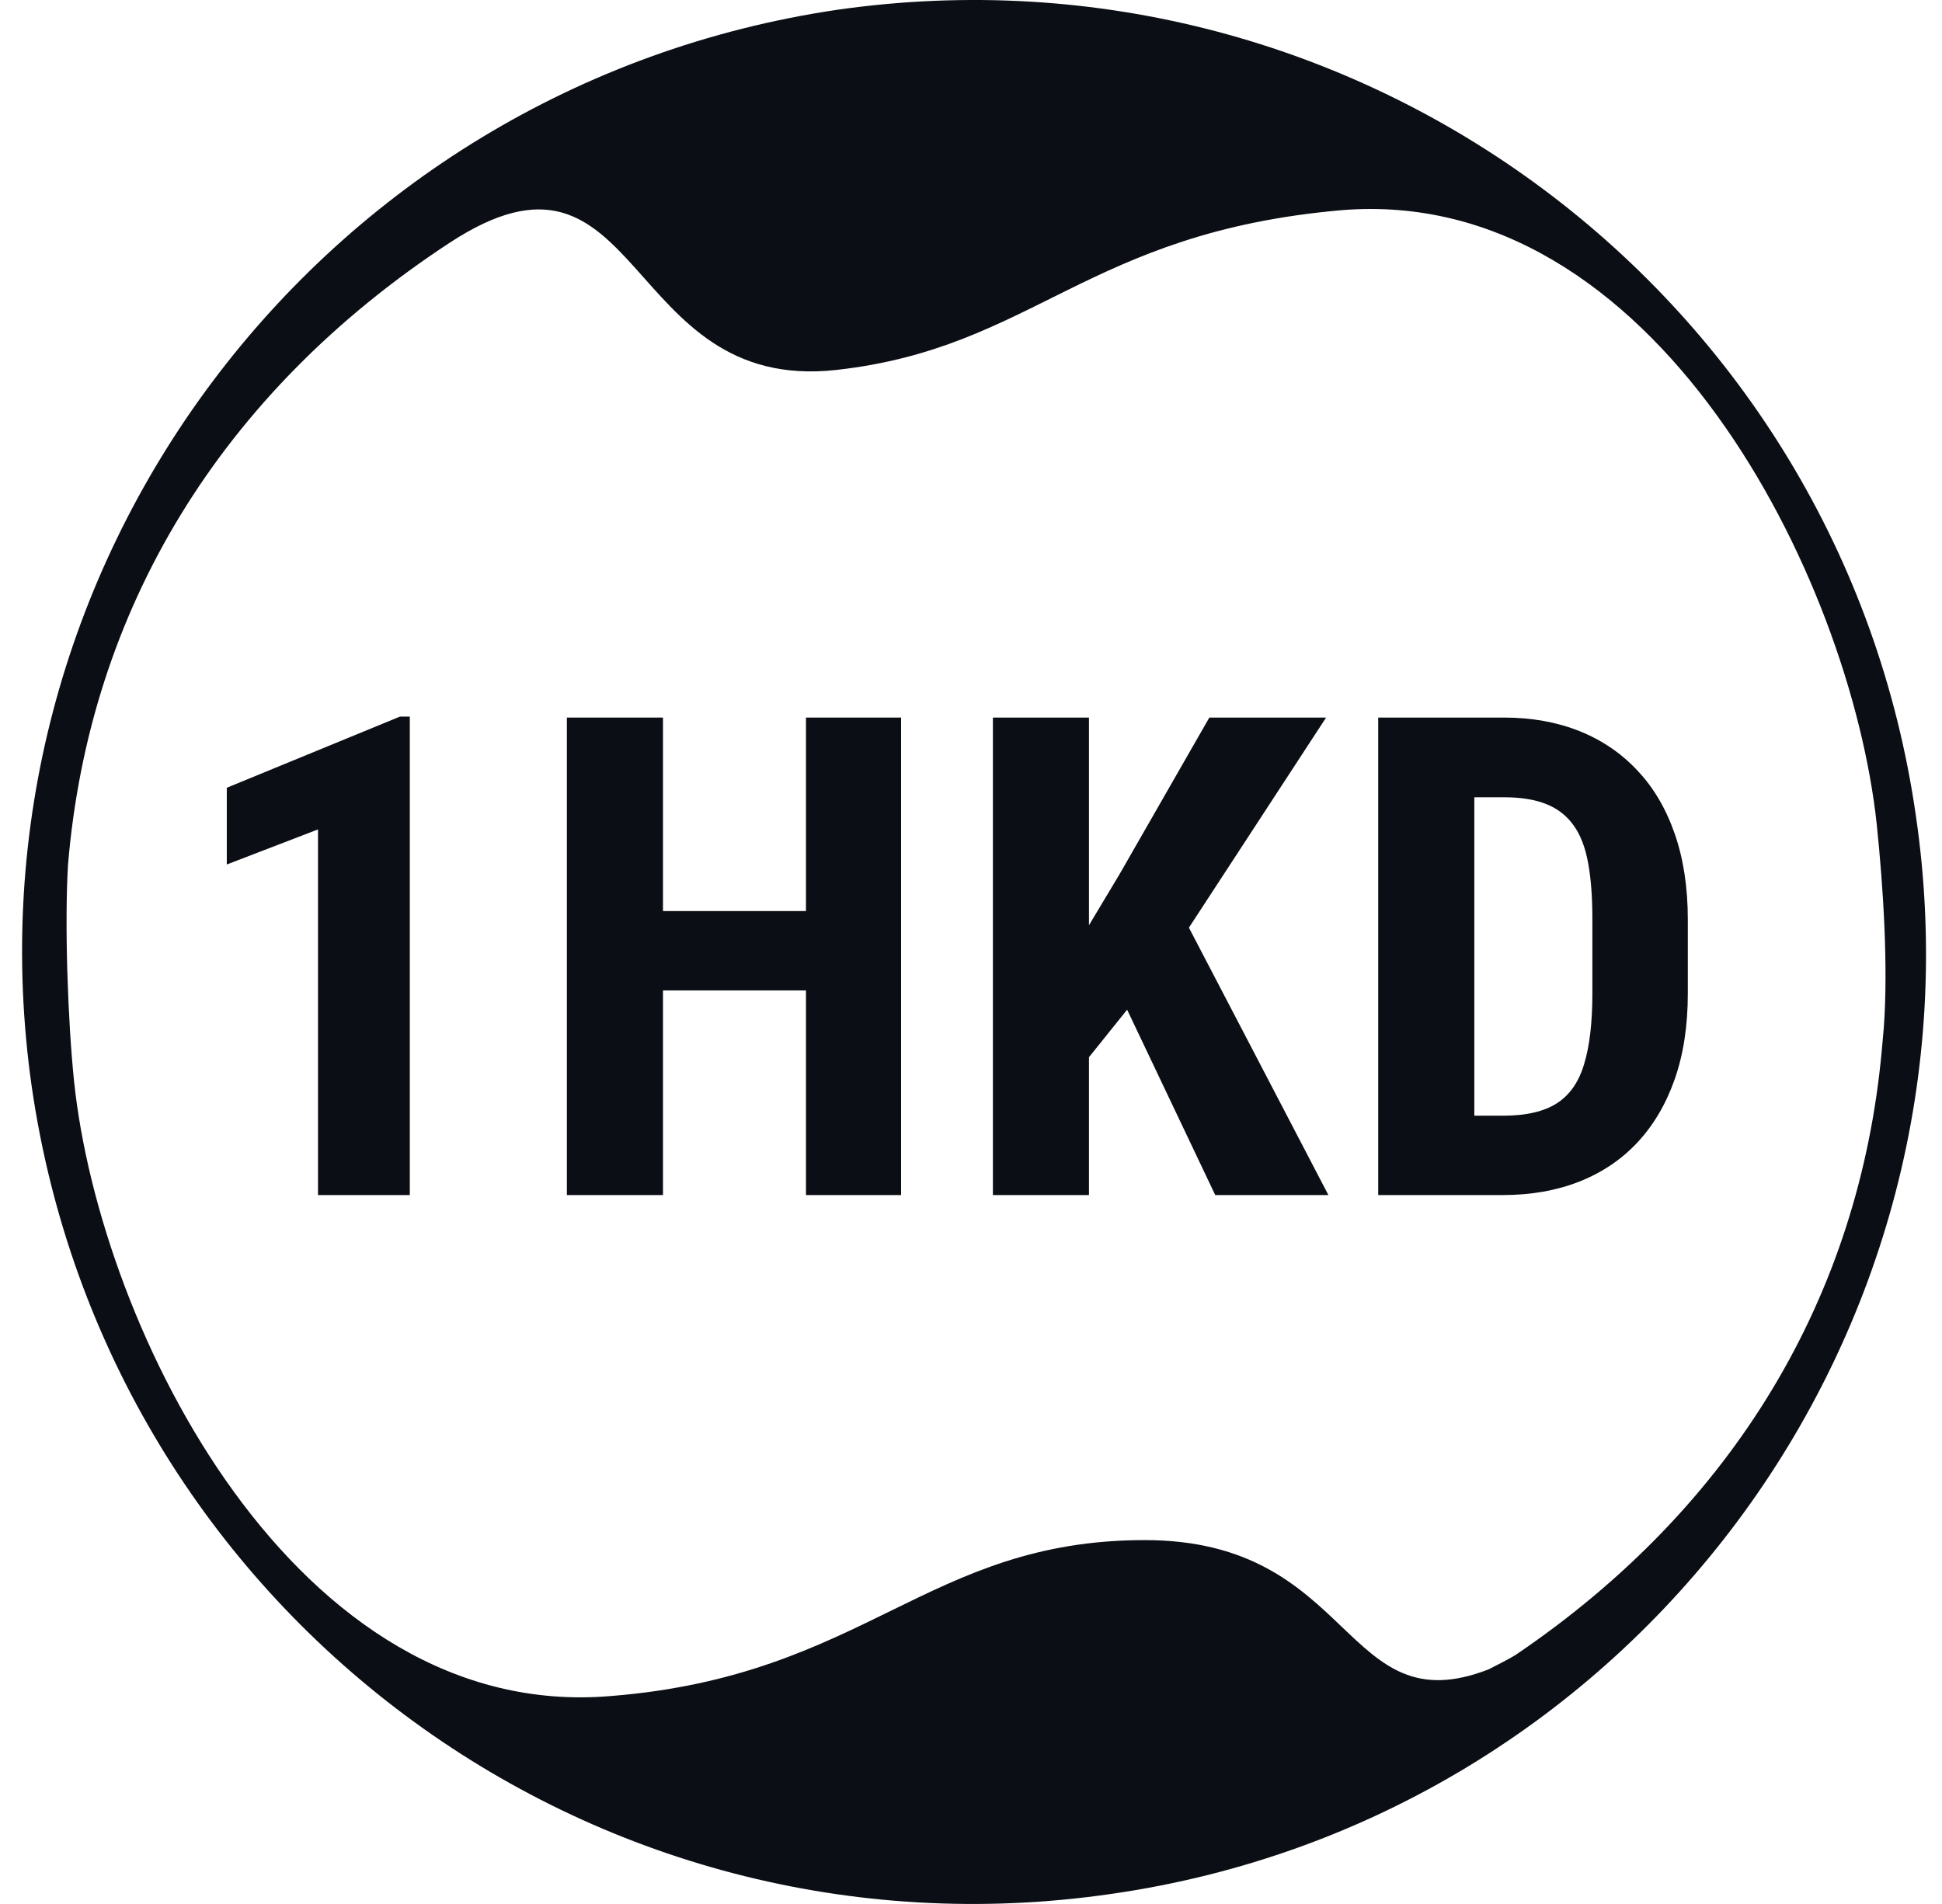 <svg width="51" height="50" viewBox="0 0 51 50" fill="none" xmlns="http://www.w3.org/2000/svg">
<g id="1HKD">
<path id="Vector" fill-rule="evenodd" clip-rule="evenodd" d="M21.999 0.255C35.688 -1.698 48.345 7.771 50.312 21.408C52.321 35.066 42.84 47.77 29.201 49.733C15.496 51.733 2.837 42.267 0.837 28.563C-1.125 14.921 8.342 2.268 21.999 0.255ZM49.472 26.985L49.419 27.578C48.832 34.021 45.557 39.551 39.831 43.44C39.663 43.554 39.241 43.762 39.097 43.837C35.254 45.334 35.605 40.444 30.064 40.444C24.345 40.444 22.731 44.001 16.055 44.538C7.761 45.254 2.63 34.915 1.946 28.404C1.778 26.781 1.695 24.268 1.785 22.722C2.343 16.008 5.795 10.322 11.801 6.38C16.896 3.035 16.311 10.343 21.962 9.715C27.145 9.139 28.531 6.107 35.225 5.52C43.462 4.838 48.591 15.172 49.286 21.645C49.461 23.333 49.588 25.377 49.472 26.985Z" fill="#0B0E14"/>
<g id="1HKD_2">
<path d="M5.956 22.702L8.351 21.781V31.383H10.762V18.818H10.504L5.956 20.687V22.702Z" fill="#0B0E14"/>
<path d="M29.6 26.515L28.598 27.763V31.383H26.075V18.844H28.598V24.297L29.399 22.961L31.759 18.844H34.825L31.223 24.361L34.886 31.383H31.914L29.6 26.515Z" fill="#0B0E14"/>
<path fill-rule="evenodd" clip-rule="evenodd" d="M41.474 19.197C40.882 18.962 40.225 18.844 39.502 18.844H36.194V31.383H39.467C40.208 31.383 40.877 31.265 41.474 31.03C42.071 30.794 42.579 30.453 42.998 30.005C43.423 29.551 43.75 28.997 43.98 28.343C44.21 27.688 44.325 26.936 44.325 26.087V24.149C44.325 23.305 44.21 22.553 43.98 21.893C43.75 21.233 43.423 20.678 42.998 20.231C42.573 19.777 42.065 19.433 41.474 19.197ZM40.613 21.118C40.314 20.997 39.944 20.937 39.502 20.937H38.718V29.299H39.467C40.076 29.299 40.549 29.19 40.888 28.972C41.227 28.753 41.465 28.409 41.603 27.938C41.747 27.467 41.818 26.85 41.818 26.087V24.132C41.818 23.552 41.781 23.061 41.706 22.659C41.632 22.252 41.505 21.924 41.327 21.677C41.149 21.425 40.911 21.238 40.613 21.118Z" fill="#0B0E14"/>
<path d="M21.166 26.009H17.411V31.383H14.887V18.844H17.411V23.925H21.166V18.844H23.664V31.383H21.166V26.009Z" fill="#0B0E14"/>
</g>
</g>
</svg>
